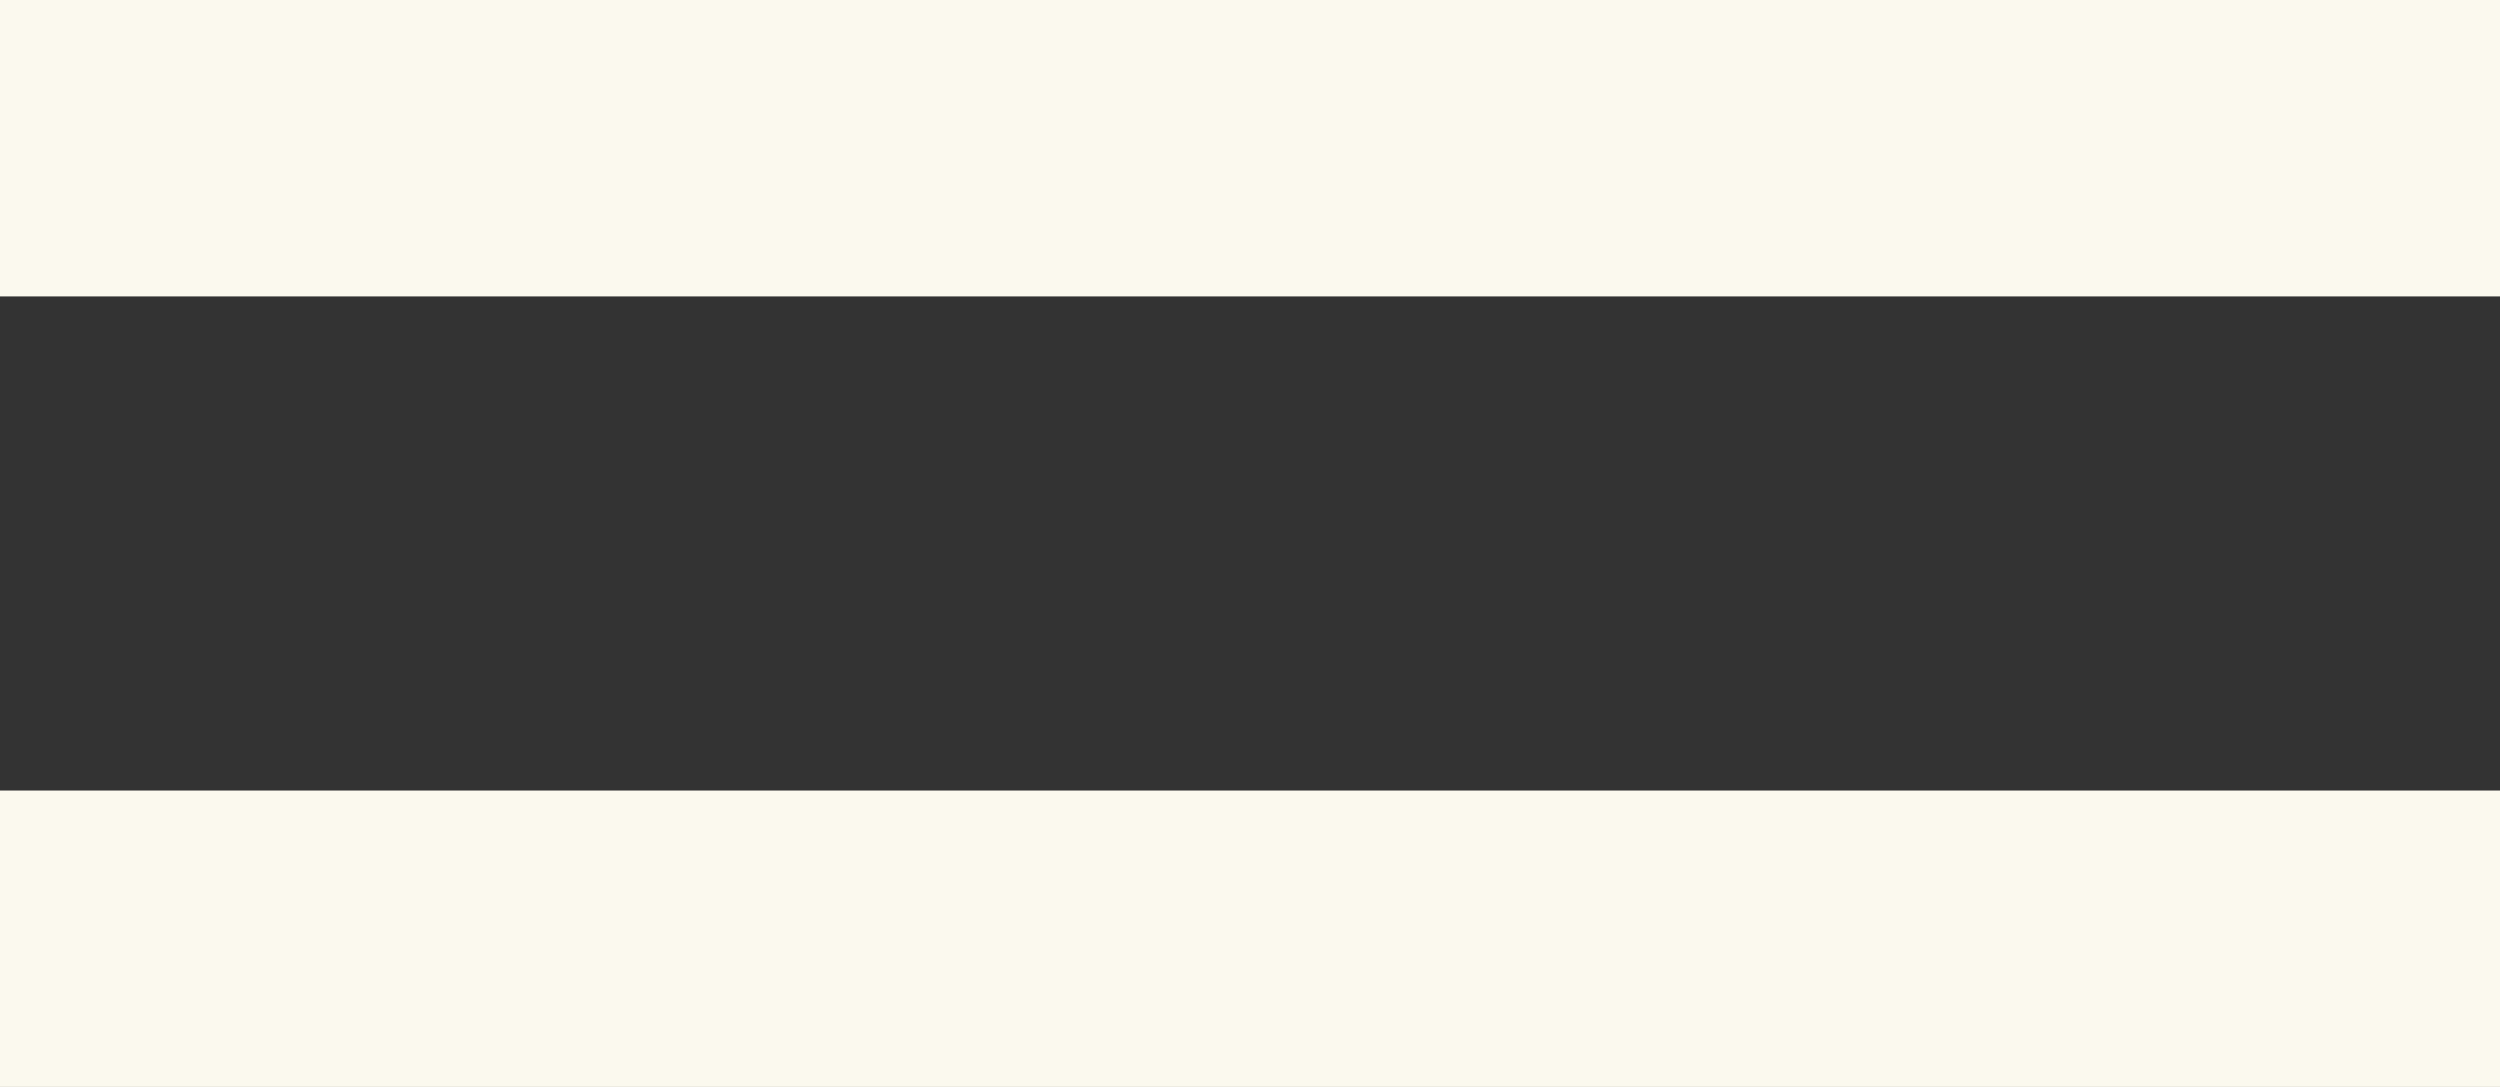 <?xml version="1.0" encoding="UTF-8"?> <svg xmlns="http://www.w3.org/2000/svg" width="23" height="10" viewBox="0 0 23 10" fill="none"><rect x="0" y="0" width="23" height="10" fill="#333333" stroke="none"/><rect y="7.273" width="23" height="2.727" fill="#FBF9EE"></rect><rect width="23" height="2.727" fill="#FBF9EE"></rect></svg> 